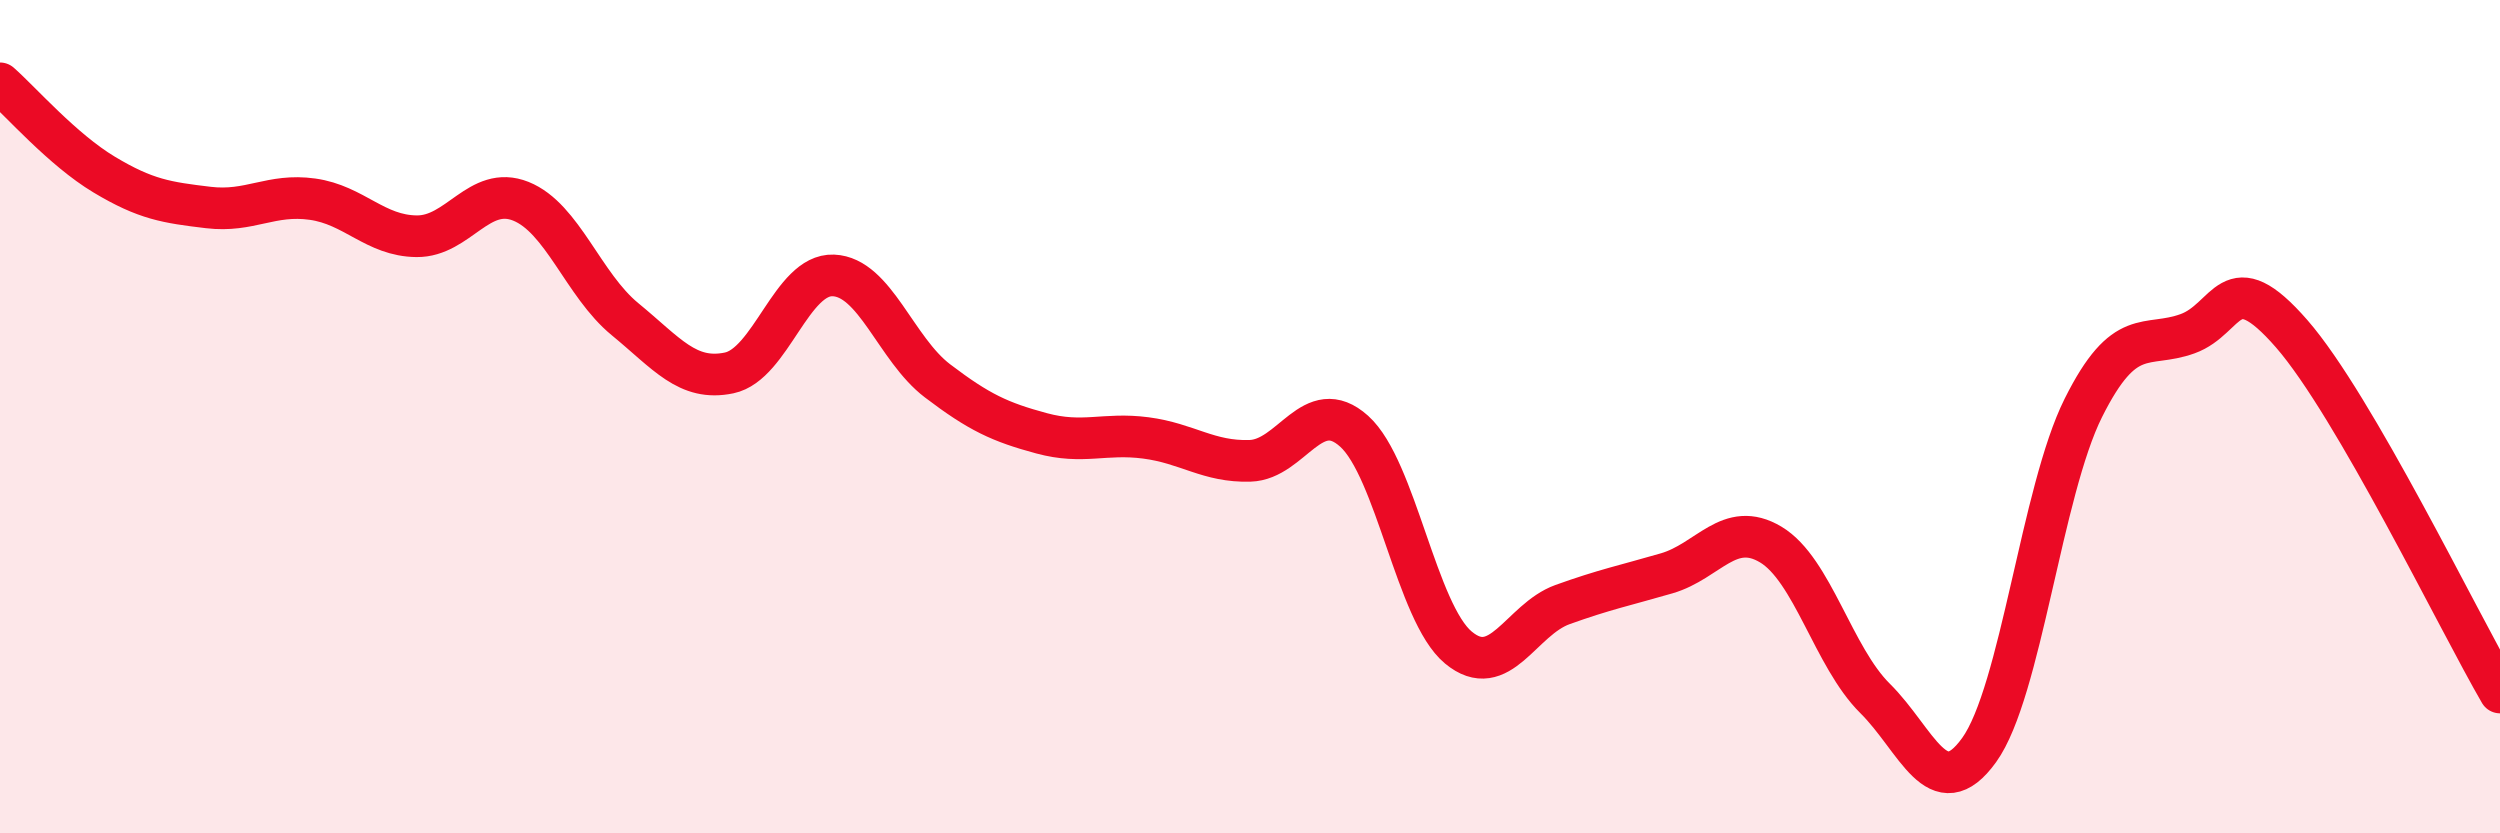 
    <svg width="60" height="20" viewBox="0 0 60 20" xmlns="http://www.w3.org/2000/svg">
      <path
        d="M 0,2 C 0.5,2.44 1.5,3.59 2.5,4.19 C 3.5,4.79 4,4.86 5,4.98 C 6,5.1 6.5,4.64 7.5,4.78 C 8.5,4.92 9,5.66 10,5.67 C 11,5.68 11.5,4.43 12.5,4.83 C 13.5,5.23 14,6.84 15,7.66 C 16,8.48 16.5,9.16 17.5,8.95 C 18.5,8.74 19,6.57 20,6.61 C 21,6.65 21.5,8.38 22.5,9.14 C 23.5,9.9 24,10.13 25,10.4 C 26,10.67 26.5,10.38 27.5,10.51 C 28.5,10.64 29,11.09 30,11.06 C 31,11.03 31.5,9.45 32.5,10.35 C 33.5,11.25 34,14.71 35,15.54 C 36,16.37 36.5,14.87 37.5,14.51 C 38.5,14.15 39,14.05 40,13.76 C 41,13.47 41.5,12.47 42.5,13.07 C 43.5,13.67 44,15.77 45,16.76 C 46,17.75 46.5,19.39 47.5,18 C 48.5,16.61 49,11.79 50,9.79 C 51,7.79 51.5,8.37 52.5,8.01 C 53.5,7.65 53.5,6.29 55,8.01 C 56.5,9.73 59,14.9 60,16.62L60 20L0 20Z"
        fill="#EB0A25"
        opacity="0.1"
        stroke-linecap="round"
        stroke-linejoin="round"
      />
      <path
        d="M 0,2 C 0.5,2.44 1.5,3.59 2.5,4.19 C 3.5,4.79 4,4.86 5,4.98 C 6,5.1 6.5,4.64 7.5,4.78 C 8.5,4.92 9,5.66 10,5.67 C 11,5.68 11.5,4.43 12.5,4.83 C 13.5,5.23 14,6.84 15,7.66 C 16,8.48 16.5,9.16 17.5,8.95 C 18.5,8.74 19,6.57 20,6.61 C 21,6.65 21.5,8.38 22.5,9.14 C 23.5,9.9 24,10.13 25,10.4 C 26,10.67 26.5,10.38 27.5,10.51 C 28.5,10.64 29,11.09 30,11.06 C 31,11.03 31.5,9.45 32.5,10.35 C 33.5,11.25 34,14.71 35,15.54 C 36,16.37 36.5,14.87 37.5,14.51 C 38.5,14.15 39,14.05 40,13.76 C 41,13.47 41.5,12.47 42.5,13.07 C 43.5,13.67 44,15.77 45,16.76 C 46,17.75 46.5,19.39 47.5,18 C 48.5,16.61 49,11.79 50,9.79 C 51,7.79 51.5,8.37 52.5,8.01 C 53.5,7.65 53.5,6.29 55,8.01 C 56.5,9.73 59,14.9 60,16.62"
        stroke="#EB0A25"
        stroke-width="1"
        fill="none"
        stroke-linecap="round"
        stroke-linejoin="round"
      />
    </svg>
  